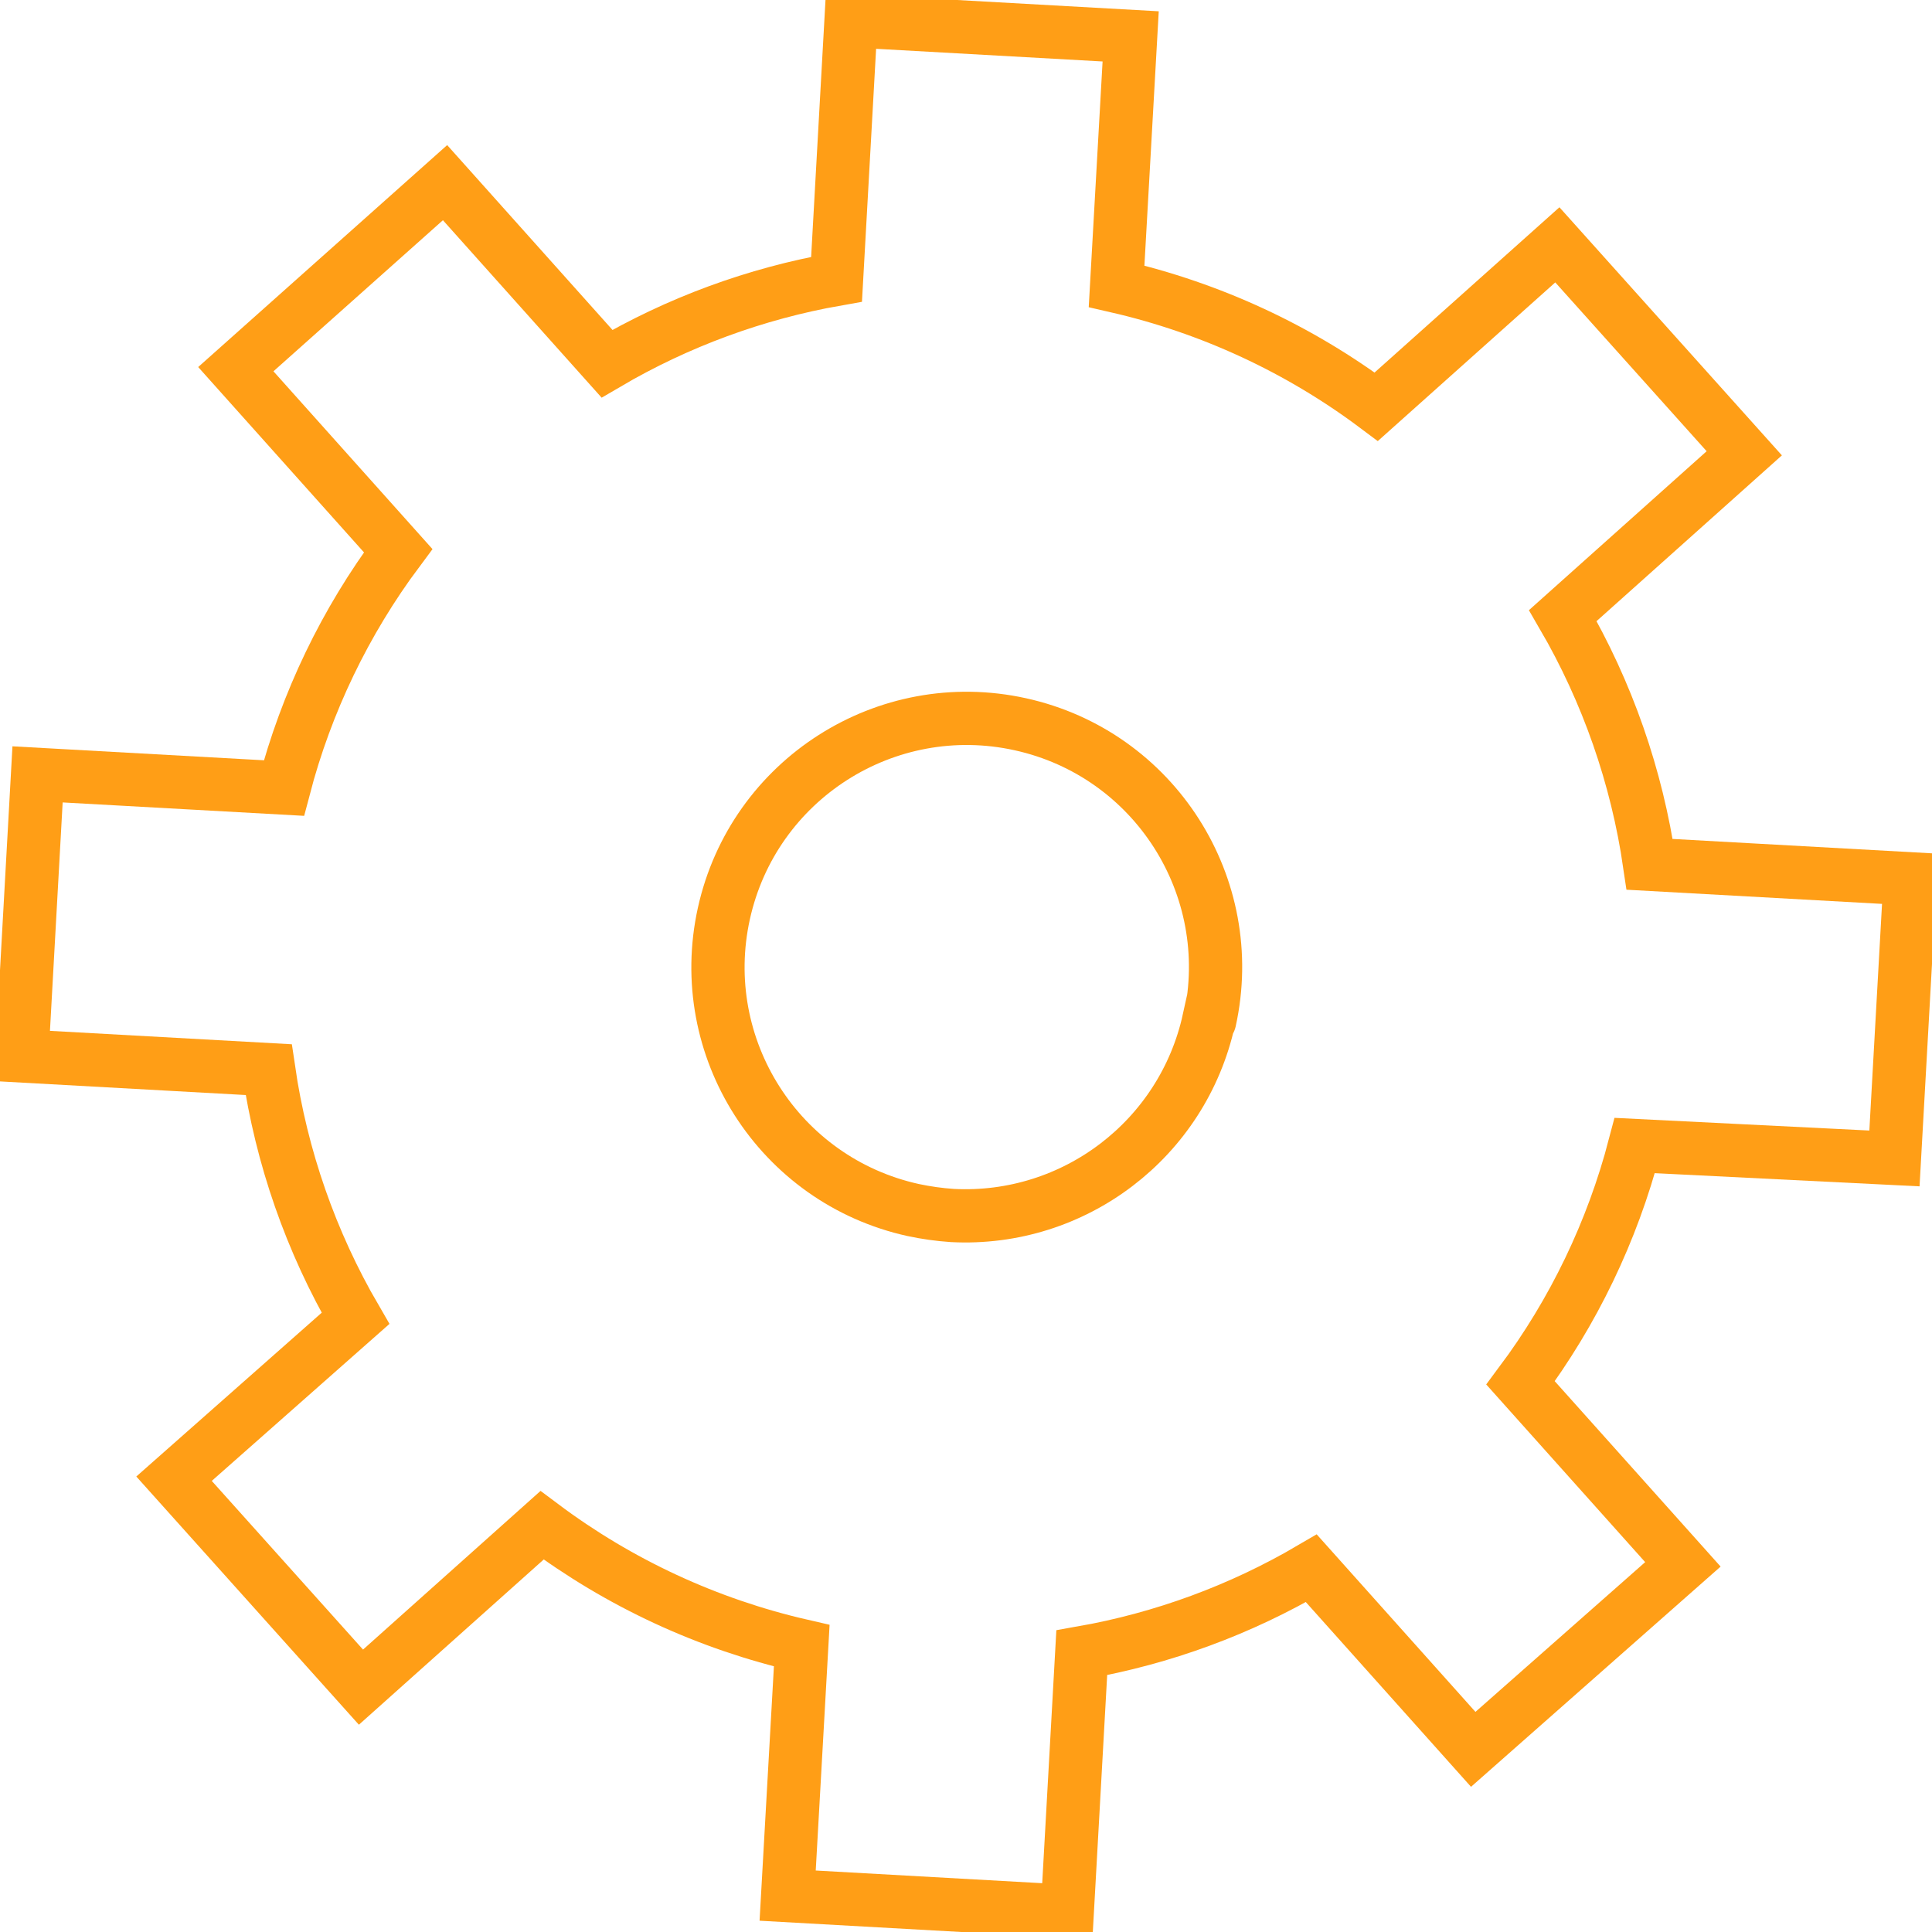 <svg width="48" height="48" xmlns="http://www.w3.org/2000/svg" xmlns:xlink="http://www.w3.org/1999/xlink" xml:space="preserve" overflow="hidden"><g transform="translate(-619 -591)"><path d="M666.067 619.781 666.456 612.833 659.985 612.474C659.667 610.295 658.935 608.197 657.828 606.294L662.336 602.262 657.692 597.083 653.193 601.105C651.275 599.668 649.077 598.649 646.741 598.113L647.091 591.904 640.143 591.515 639.784 597.938C637.773 598.292 635.841 599.003 634.08 600.036L630.057 595.538 624.859 600.172 628.892 604.681C627.575 606.446 626.612 608.449 626.054 610.579L619.933 610.239 619.544 617.235 625.675 617.575C625.993 619.754 626.725 621.852 627.832 623.755L623.324 627.738 627.968 632.917 632.467 628.895C634.385 630.332 636.583 631.351 638.919 631.887L638.569 638.096 645.517 638.485 645.876 632.062C647.887 631.708 649.819 630.997 651.58 629.964L655.602 634.462 660.811 629.866 656.778 625.358C658.095 623.593 659.058 621.59 659.615 619.46Z" stroke="#FF9E16" stroke-width="1.323" stroke-miterlimit="10" fill="none"/><path d="M649.034 616.341C648.383 619.301 645.687 621.356 642.66 621.199 642.333 621.177 642.009 621.131 641.688 621.063 638.355 620.328 636.249 617.031 636.984 613.698 637.719 610.365 641.017 608.259 644.35 608.994 647.683 609.728 649.789 613.026 649.054 616.359 649.054 616.359 649.054 616.36 649.053 616.36Z" stroke="#FF9E16" stroke-width="1.323" stroke-miterlimit="10" fill="none"/></g></svg>